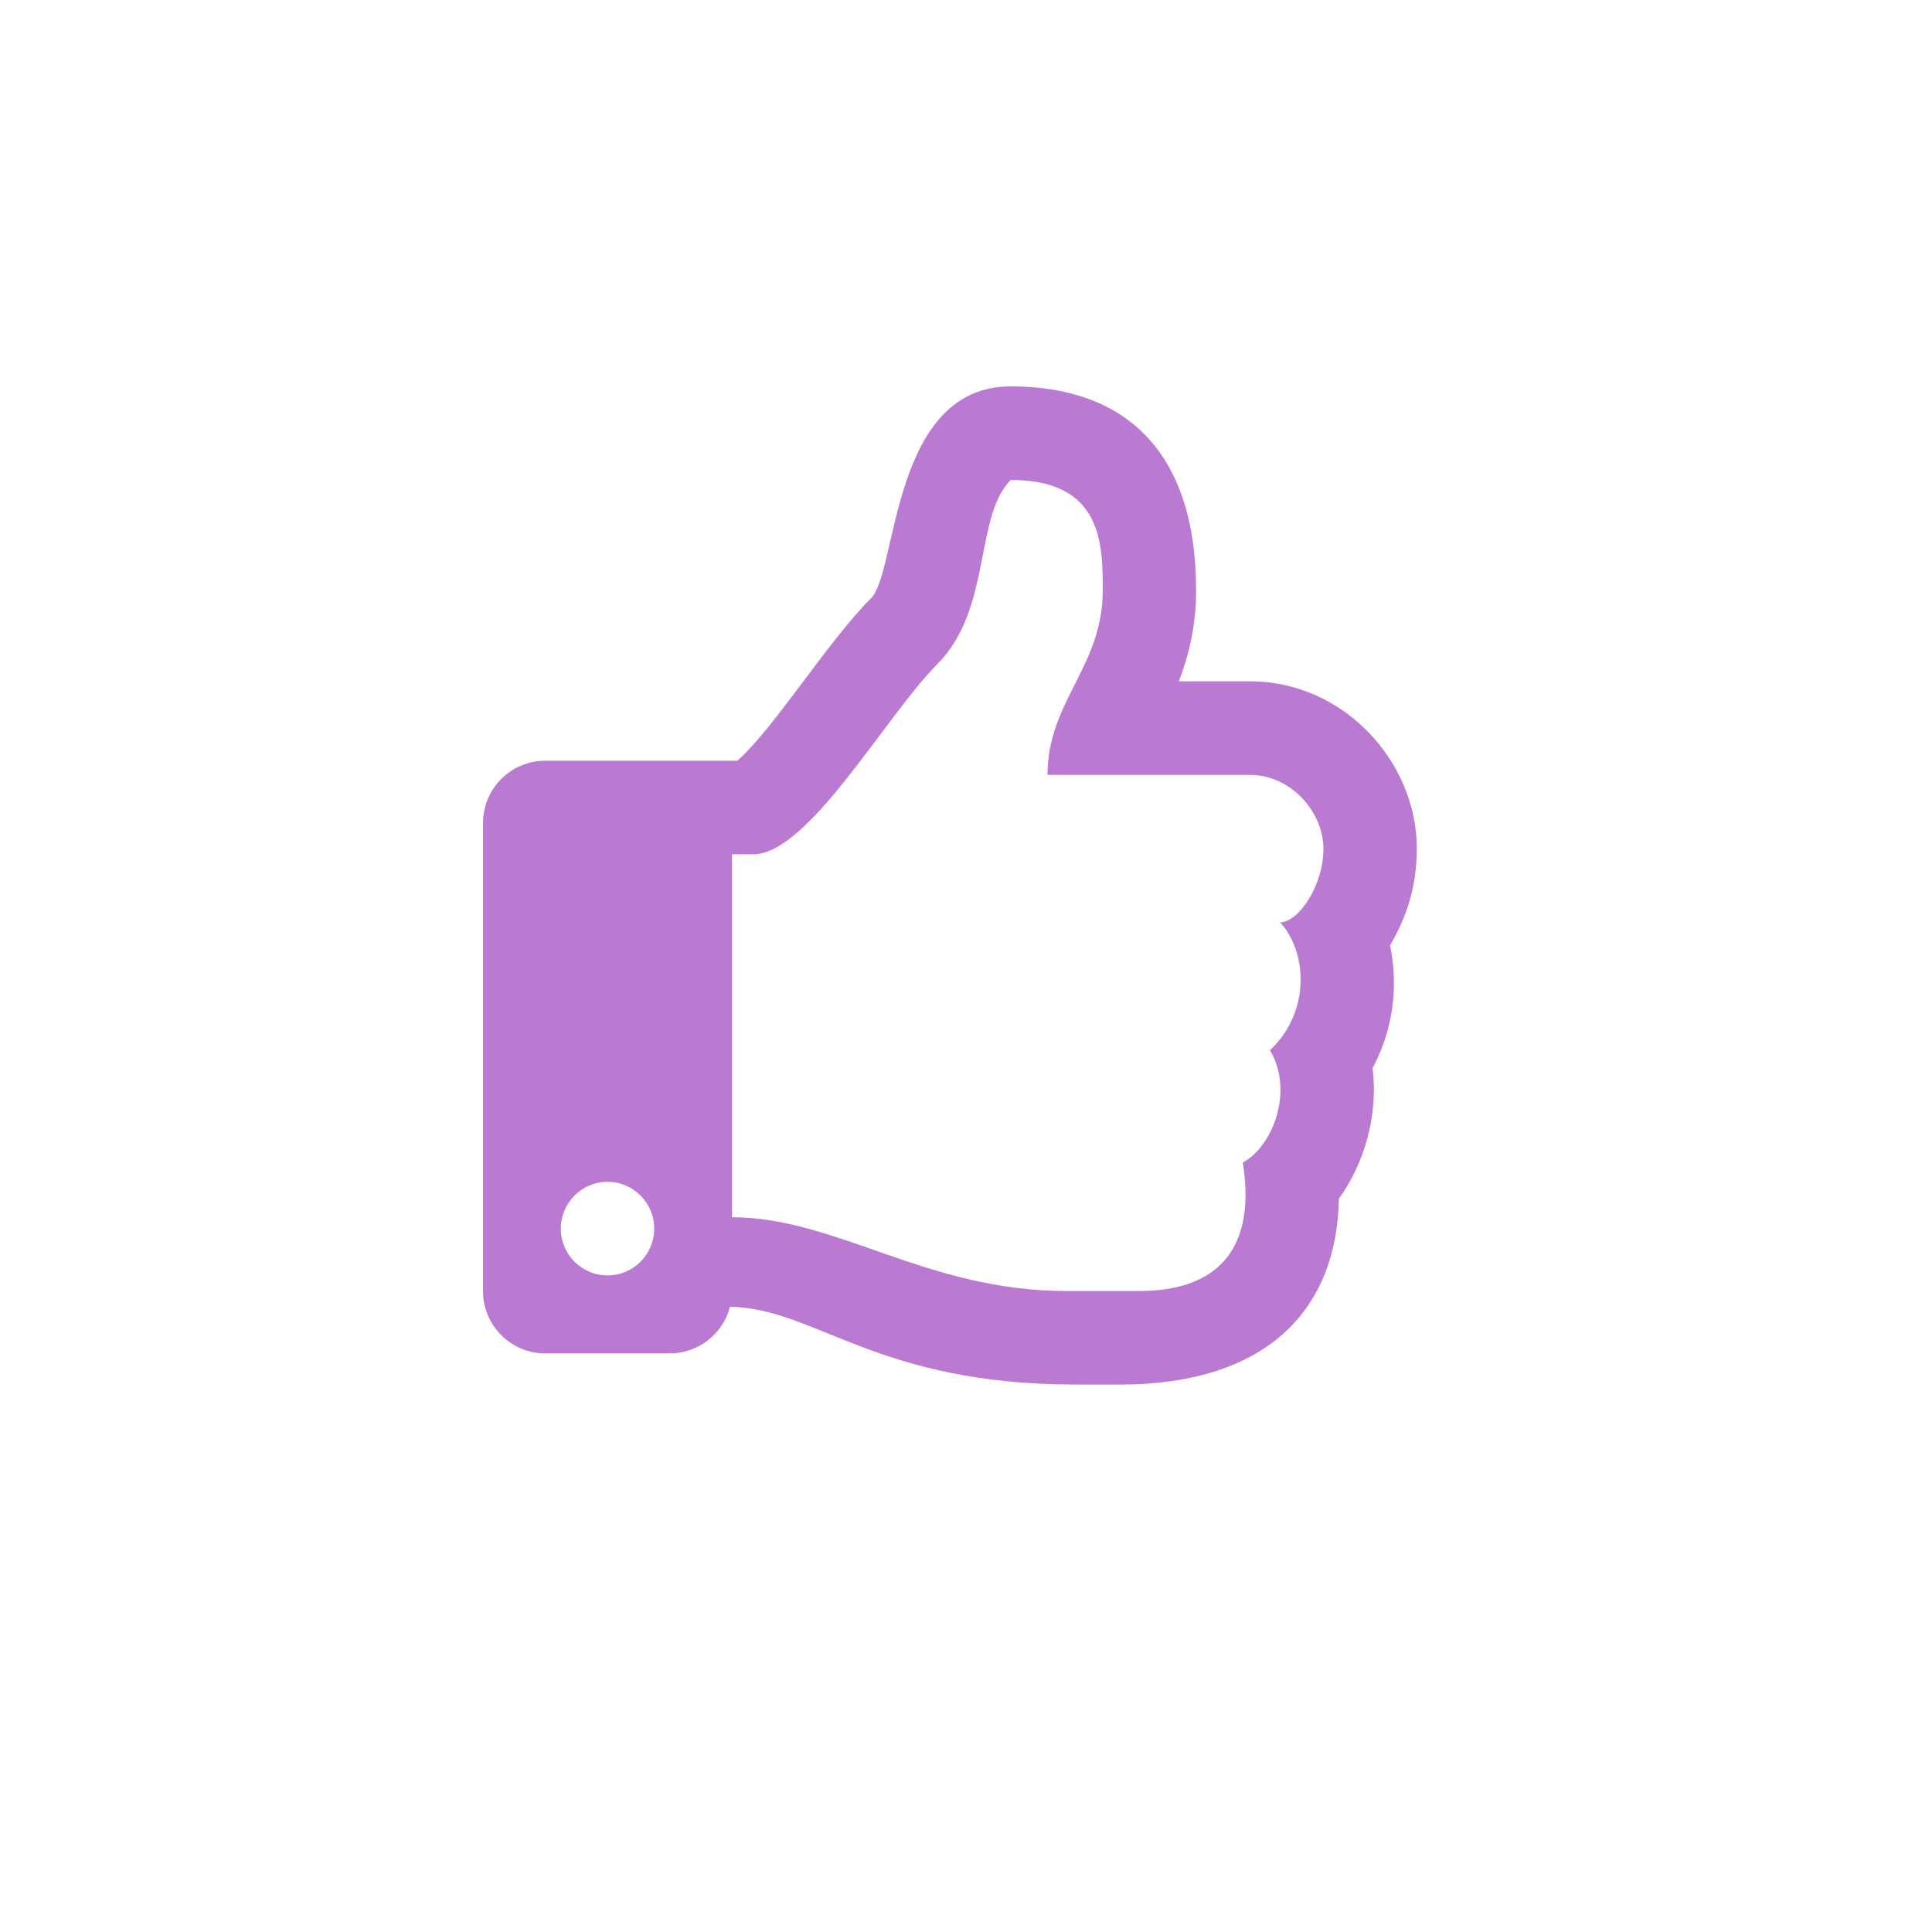 <?xml version="1.0" encoding="UTF-8"?> <svg xmlns="http://www.w3.org/2000/svg" width="60" height="60" viewBox="0 0 60 60" fill="none"> <g filter="url(#filter0_d_52_1165)"> <circle cx="30" cy="28" r="27" fill="white"></circle> </g> <path d="M43.17 29.358C43.7 28.459 44 27.5 44 26.34C44 23.676 41.751 21.159 38.815 21.159H36.611C36.908 20.383 37.146 19.456 37.146 18.341C37.146 13.934 34.869 12 31.39 12C27.668 12 27.88 17.748 27.054 18.575C25.68 19.953 24.057 22.599 22.9 23.625H16.933C15.866 23.625 15 24.492 15 25.562V40.094C15 41.164 15.866 42.031 16.933 42.031H20.8C21.7 42.031 22.456 41.415 22.672 40.581C25.361 40.642 27.206 42.999 33.414 42.999C33.85 42.999 34.333 43 34.756 43C39.415 43 41.522 40.613 41.58 37.228C42.384 36.112 42.806 34.617 42.627 33.172C43.223 32.055 43.453 30.729 43.17 29.358ZM39.44 32.617C40.199 33.897 39.516 35.609 38.597 36.103C39.063 39.057 37.534 40.093 35.388 40.093H33.103C28.775 40.093 25.972 37.803 22.733 37.803V26.531H23.393C25.107 26.531 27.5 22.239 29.105 20.63C30.818 18.913 30.247 16.051 31.39 14.906C34.246 14.906 34.246 16.903 34.246 18.341C34.246 20.713 32.532 21.775 32.532 24.065H38.815C40.09 24.065 41.095 25.21 41.1 26.355C41.105 27.499 40.325 28.644 39.755 28.644C40.569 29.526 40.744 31.383 39.44 32.617ZM20.317 38.156C20.317 38.959 19.668 39.609 18.867 39.609C18.066 39.609 17.417 38.959 17.417 38.156C17.417 37.354 18.066 36.703 18.867 36.703C19.668 36.703 20.317 37.354 20.317 38.156Z" fill="#BB7AD2"></path> <defs> <filter id="filter0_d_52_1165" x="0" y="0" width="60" height="60" filterUnits="userSpaceOnUse" color-interpolation-filters="sRGB"> <feFlood flood-opacity="0" result="BackgroundImageFix"></feFlood> <feColorMatrix in="SourceAlpha" type="matrix" values="0 0 0 0 0 0 0 0 0 0 0 0 0 0 0 0 0 0 127 0" result="hardAlpha"></feColorMatrix> <feOffset dy="2"></feOffset> <feGaussianBlur stdDeviation="1.5"></feGaussianBlur> <feComposite in2="hardAlpha" operator="out"></feComposite> <feColorMatrix type="matrix" values="0 0 0 0 0 0 0 0 0 0 0 0 0 0 0 0 0 0 0.09 0"></feColorMatrix> <feBlend mode="normal" in2="BackgroundImageFix" result="effect1_dropShadow_52_1165"></feBlend> <feBlend mode="normal" in="SourceGraphic" in2="effect1_dropShadow_52_1165" result="shape"></feBlend> </filter> </defs> </svg> 